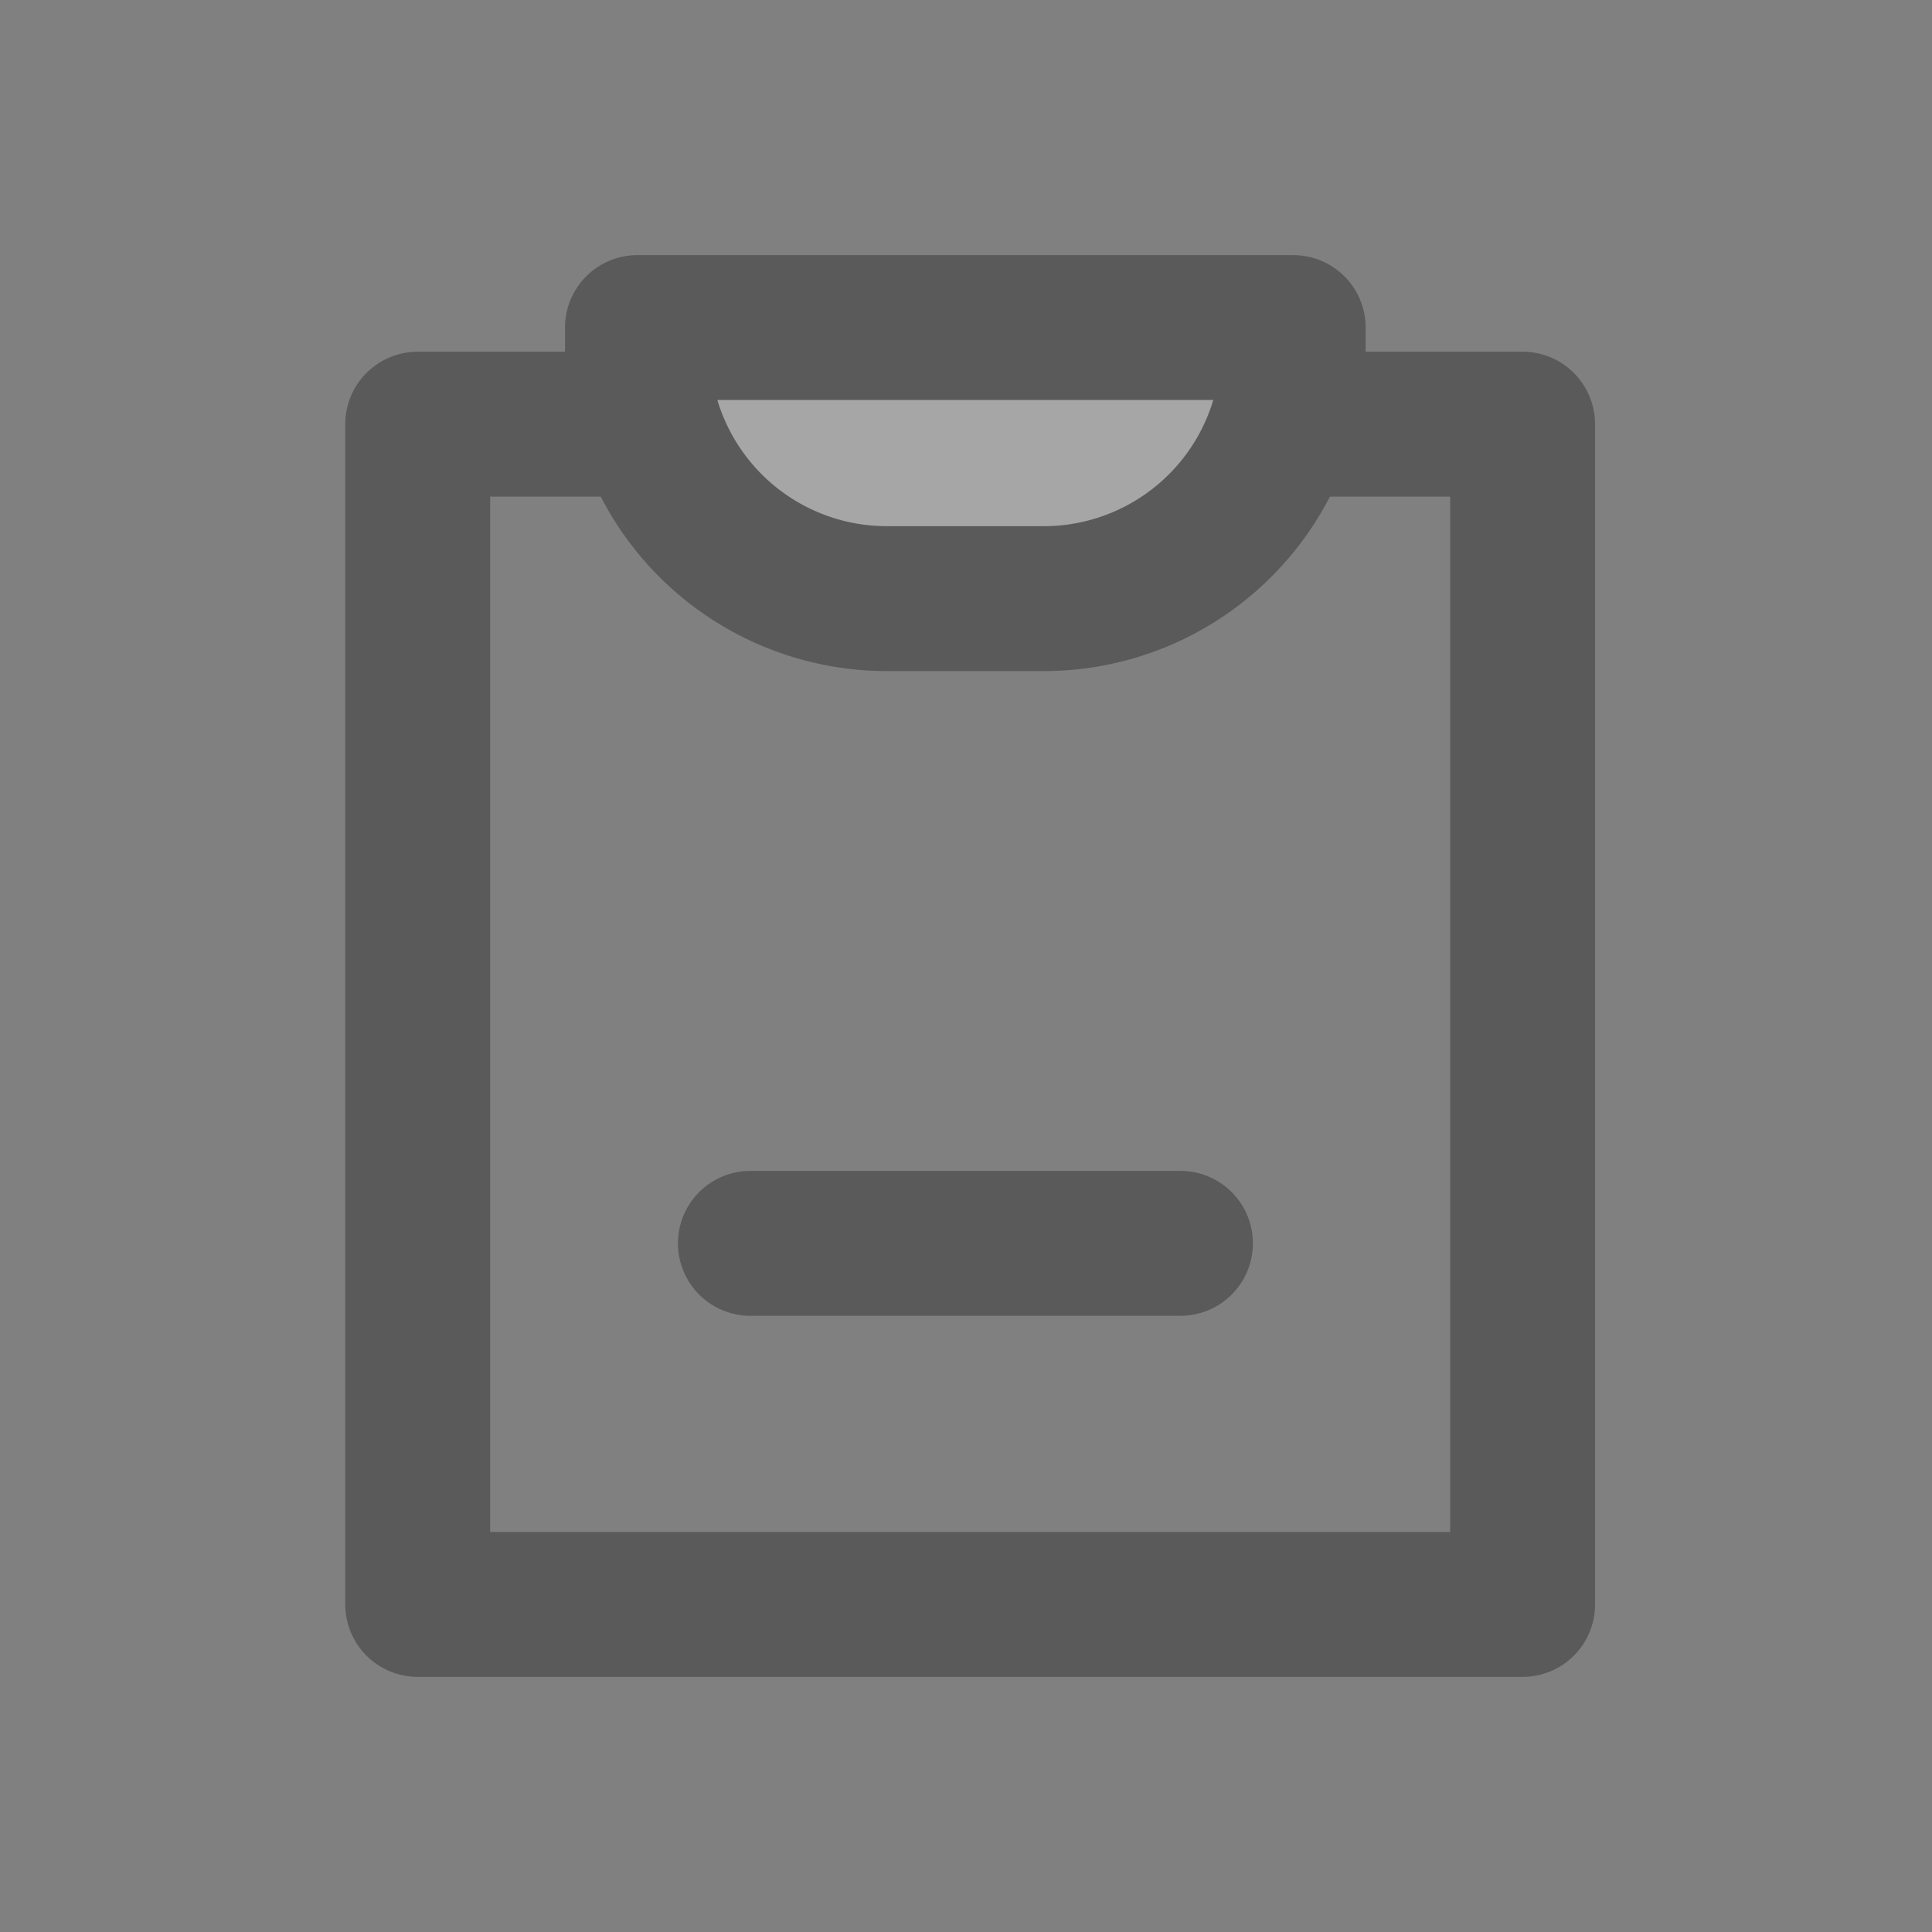 <svg height="20" viewBox="0 0 20 20" width="20" xmlns="http://www.w3.org/2000/svg"><rect x="0" y="0" width="20" height="20" fill="#808080" stroke="none"/><g opacity=".3"><path d="m0 0h20v20h-20z" fill="none"/><g stroke="#000" stroke-linecap="round" stroke-linejoin="round" stroke-width="1.5"><path d="m.562 0h11.438v12.218h-11.438z" fill="none" transform="translate(3.762 4.391)"/><path d="m0 0h6.788a0 0 0 0 1 0 0v.223a2.582 2.582 0 0 1 -2.582 2.583h-1.624a2.582 2.582 0 0 1 -2.582-2.583v-.223a0 0 0 0 1 0 0z" fill="#fff" transform="translate(6.599 3.391)"/><path d="m0 0h4.452" fill="none" transform="translate(7.768 12.871)"/></g></g></svg>